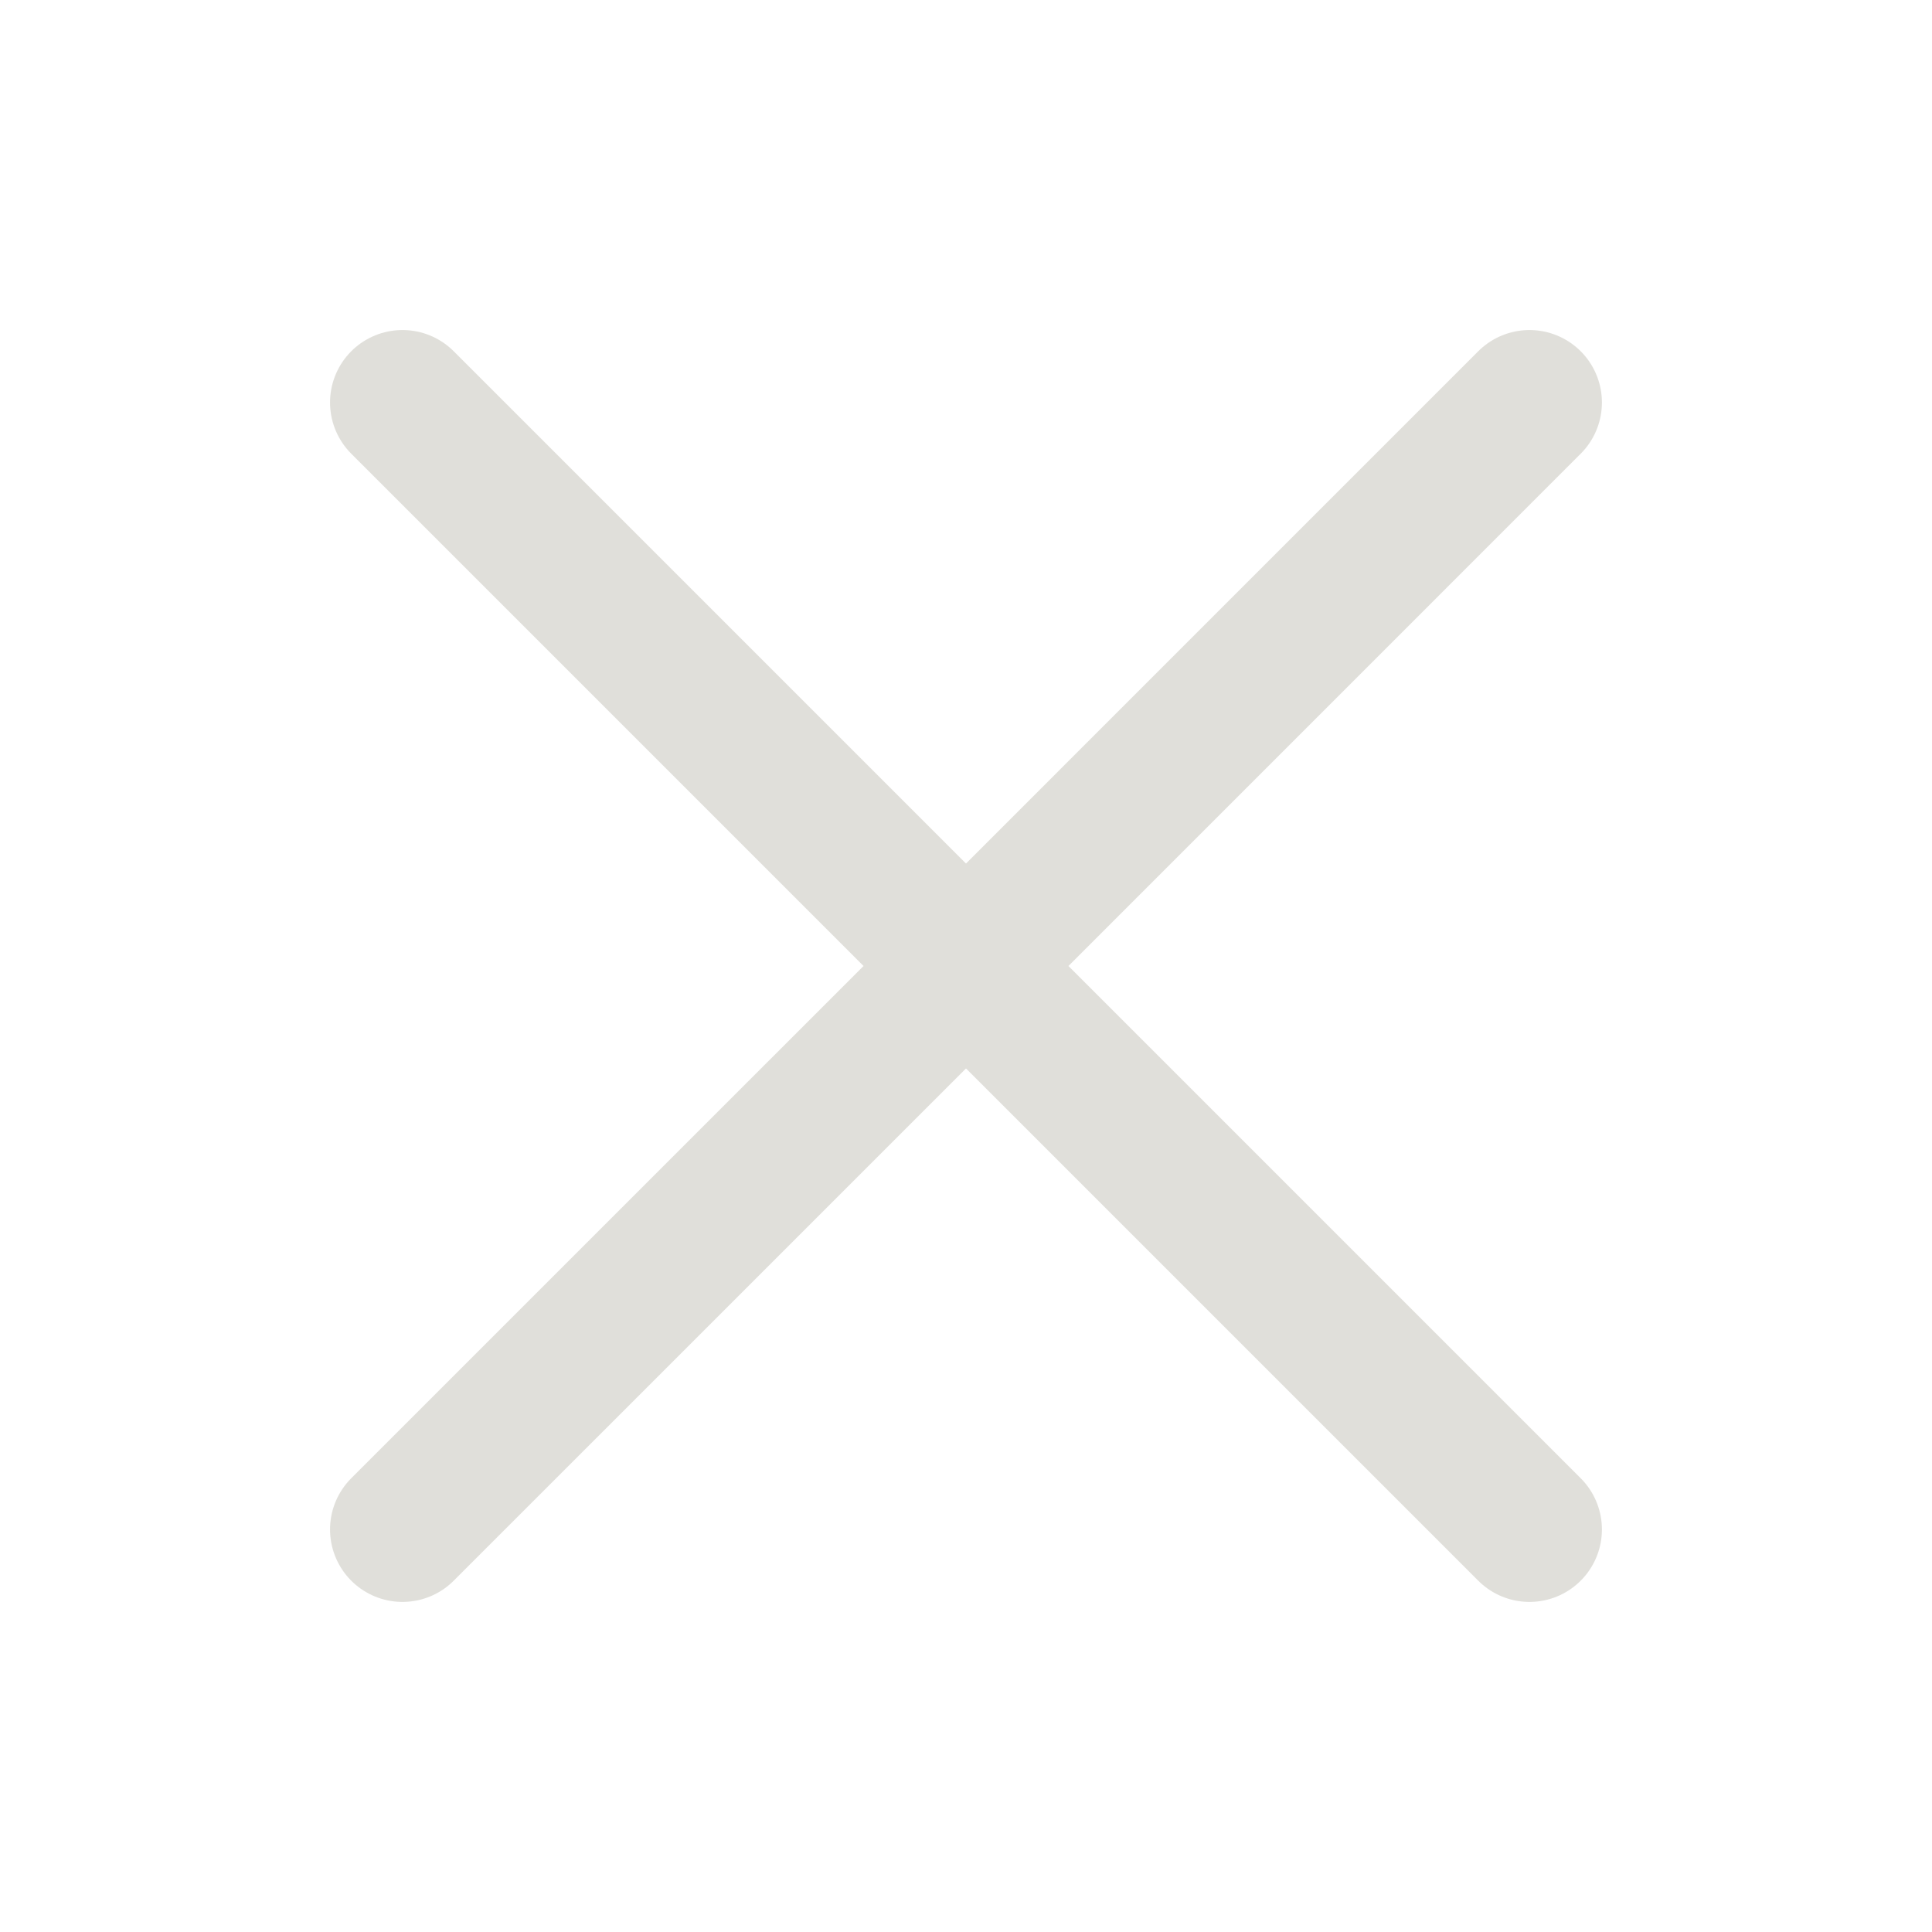 <?xml version="1.0" encoding="UTF-8"?> <svg xmlns="http://www.w3.org/2000/svg" width="40" height="40" viewBox="0 0 40 40" fill="none"><path d="M20 20L31.666 31.666M20 20L8.333 8.333M20 20L8.333 31.666M20 20L31.666 8.333" stroke="#E0DFDA" stroke-width="3" stroke-linecap="round" stroke-linejoin="round"></path></svg> 